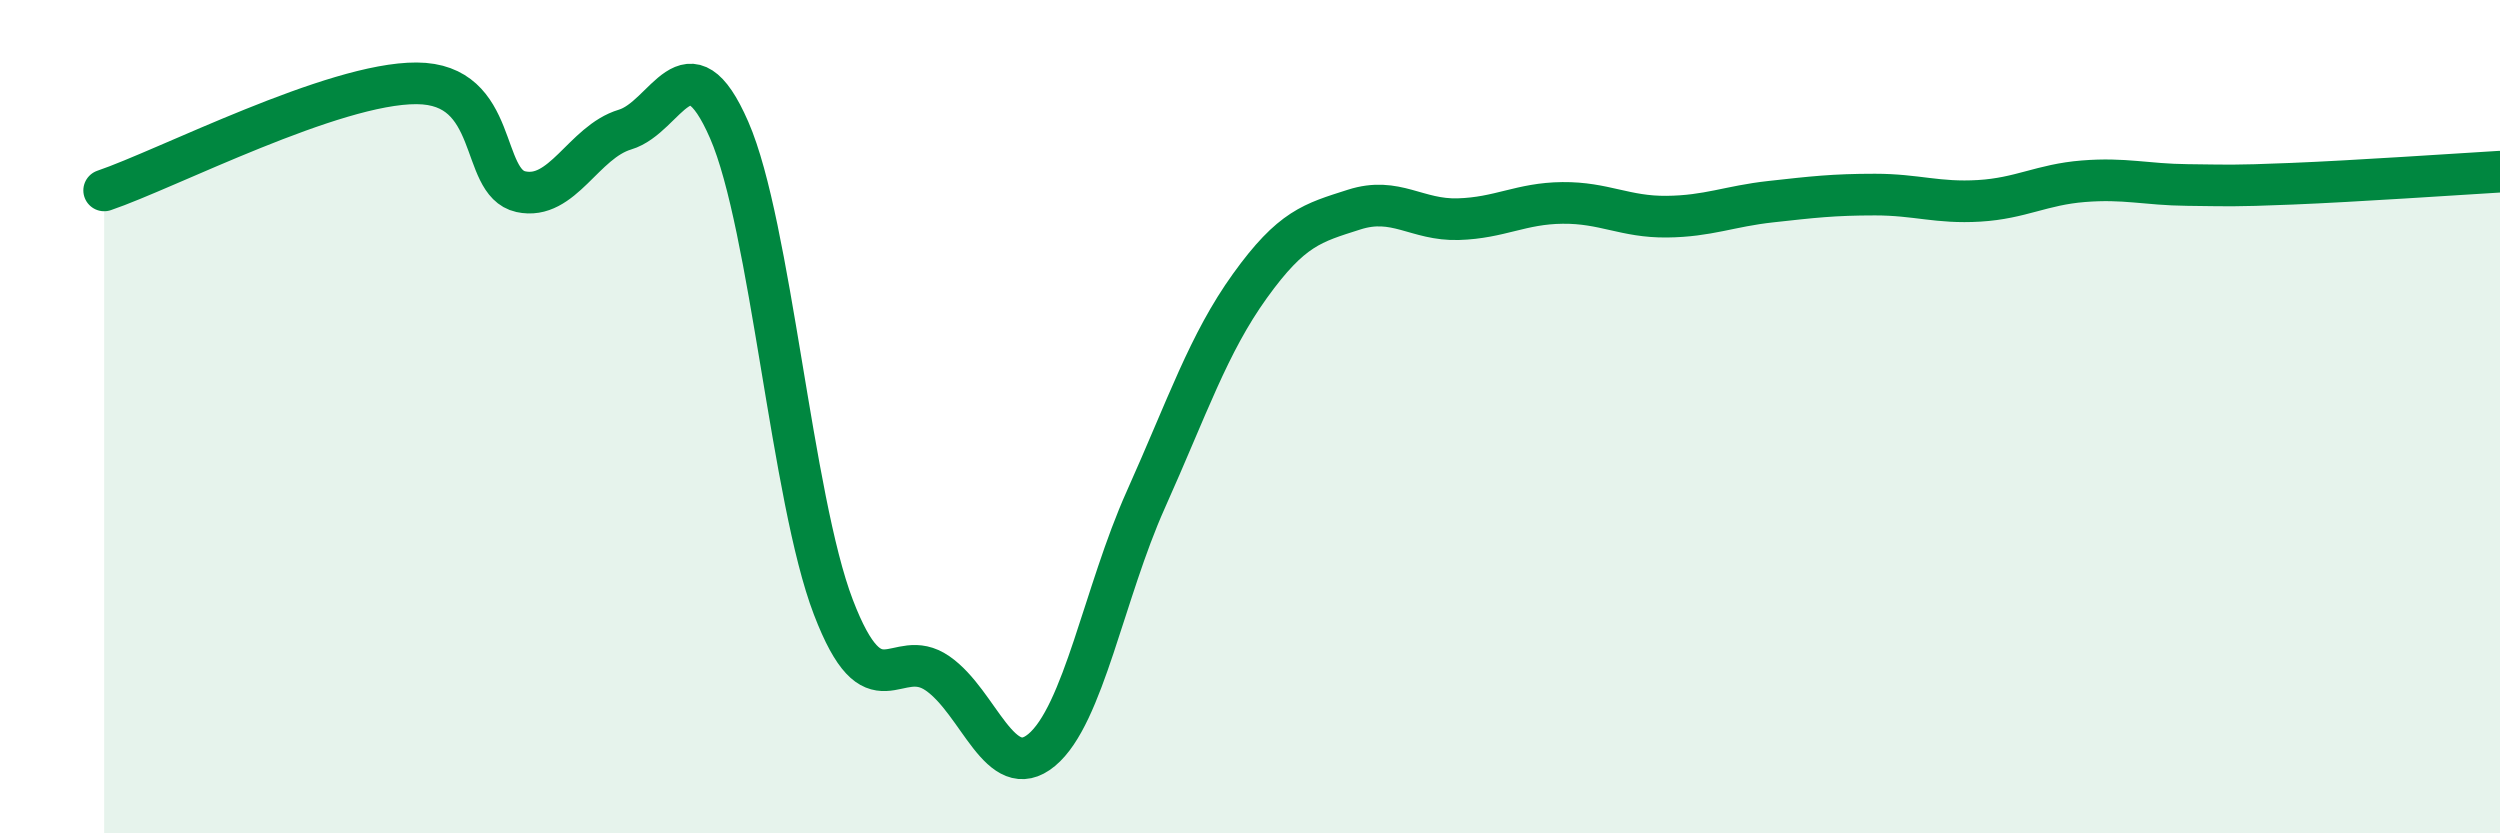 
    <svg width="60" height="20" viewBox="0 0 60 20" xmlns="http://www.w3.org/2000/svg">
      <path
        d="M 2.5,4.57 C 4,4.06 8,1.99 10,2 C 12,2.01 11.5,4.38 12.5,4.6 C 13.5,4.82 14,3.41 15,3.11 C 16,2.81 16.5,0.83 17.5,3.12 C 18.5,5.41 19,11.96 20,14.57 C 21,17.18 21.5,15.47 22.5,16.16 C 23.5,16.85 24,18.83 25,18 C 26,17.17 26.5,14.22 27.5,11.99 C 28.5,9.76 29,8.25 30,6.86 C 31,5.47 31.5,5.35 32.5,5.03 C 33.5,4.71 34,5.29 35,5.26 C 36,5.23 36.5,4.88 37.5,4.87 C 38.5,4.86 39,5.21 40,5.2 C 41,5.19 41.5,4.95 42.5,4.84 C 43.5,4.73 44,4.67 45,4.67 C 46,4.67 46.5,4.88 47.5,4.82 C 48.5,4.76 49,4.43 50,4.35 C 51,4.27 51.5,4.43 52.5,4.44 C 53.5,4.45 53.5,4.47 55,4.41 C 56.5,4.35 59,4.18 60,4.12L60 20L2.5 20Z"
        fill="#008740"
        opacity="0.1"
        stroke-linecap="round"
        stroke-linejoin="round"
      />
      <path
        d="M 2.5,4.57 C 4,4.06 8,1.99 10,2 C 12,2.01 11.5,4.38 12.5,4.6 C 13.5,4.82 14,3.41 15,3.11 C 16,2.81 16.5,0.83 17.5,3.12 C 18.5,5.41 19,11.96 20,14.57 C 21,17.18 21.5,15.47 22.5,16.16 C 23.5,16.85 24,18.83 25,18 C 26,17.17 26.5,14.22 27.5,11.99 C 28.5,9.76 29,8.25 30,6.86 C 31,5.47 31.5,5.35 32.5,5.03 C 33.5,4.71 34,5.29 35,5.26 C 36,5.23 36.5,4.88 37.5,4.87 C 38.5,4.86 39,5.21 40,5.2 C 41,5.19 41.5,4.95 42.5,4.84 C 43.5,4.73 44,4.67 45,4.67 C 46,4.67 46.5,4.88 47.5,4.82 C 48.5,4.76 49,4.43 50,4.35 C 51,4.27 51.5,4.43 52.5,4.44 C 53.5,4.45 53.5,4.47 55,4.41 C 56.5,4.35 59,4.18 60,4.12"
        stroke="#008740"
        stroke-width="1"
        fill="none"
        stroke-linecap="round"
        stroke-linejoin="round"
      />
    </svg>
  